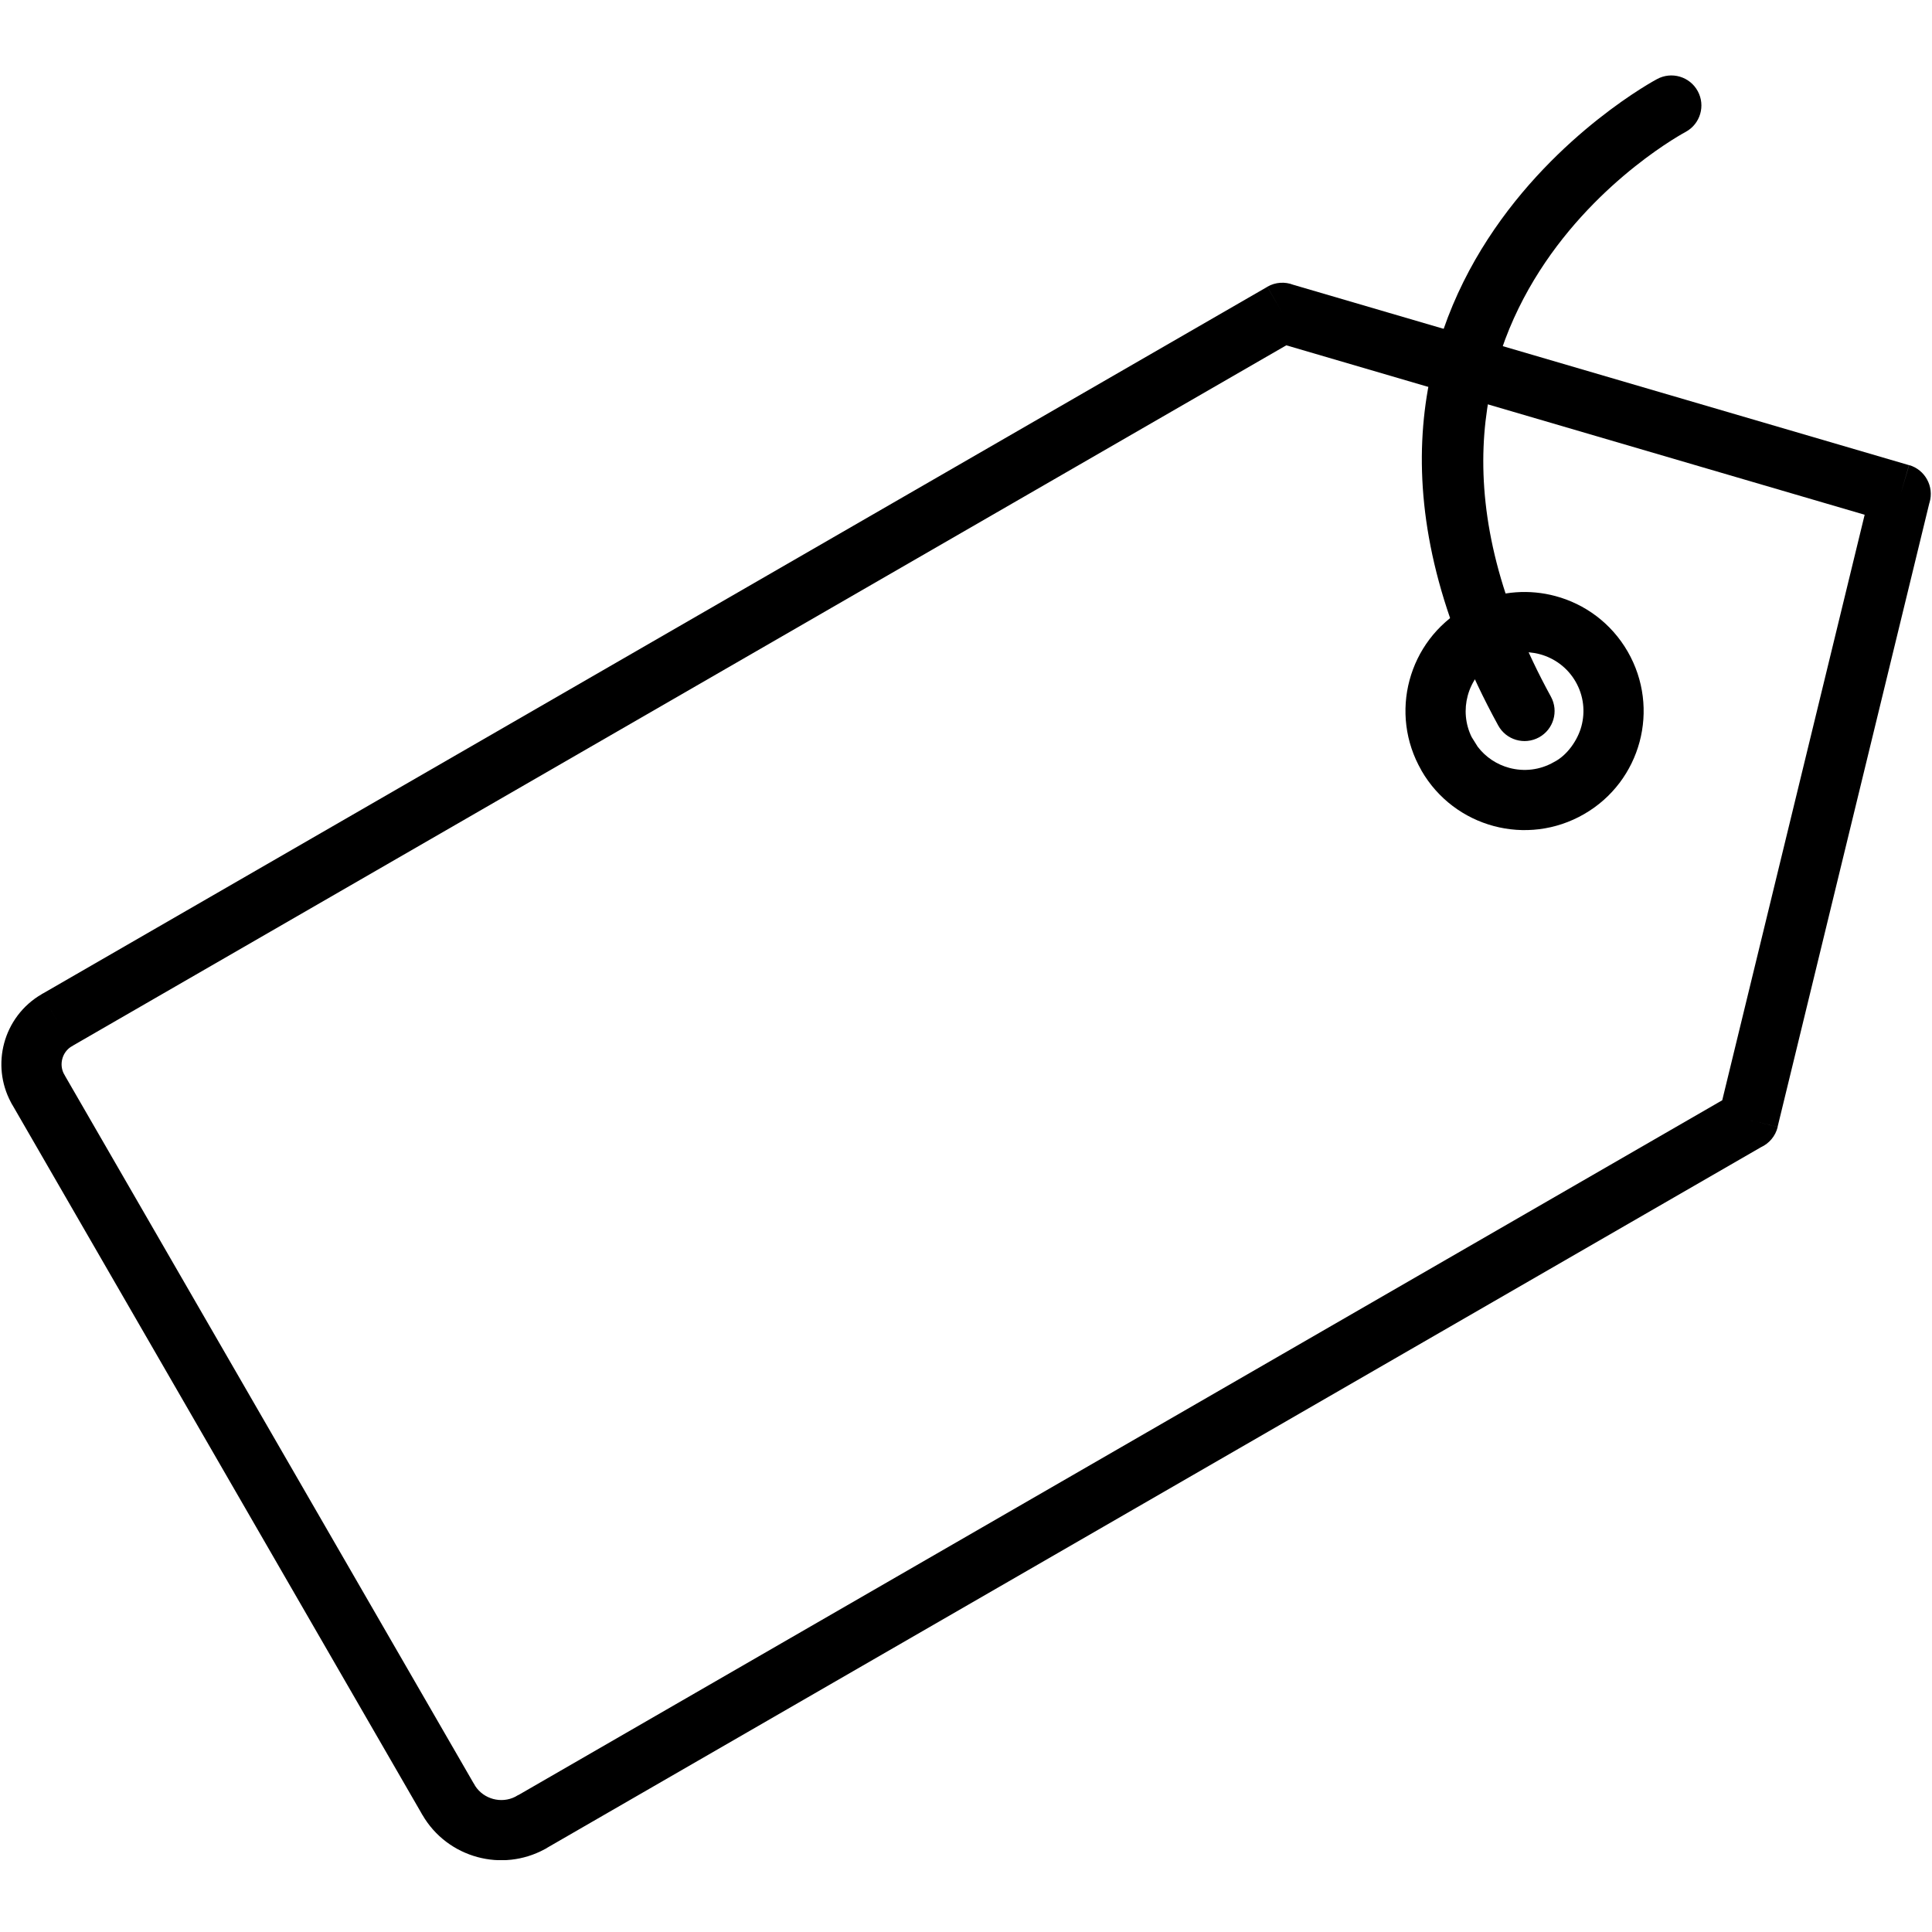 <?xml version="1.0" encoding="UTF-8"?>
<svg xmlns="http://www.w3.org/2000/svg" xmlns:xlink="http://www.w3.org/1999/xlink" width="1080" zoomAndPan="magnify" viewBox="0 0 810 810" height="1080" preserveAspectRatio="xMidYMid meet" version="1.0">
  <defs>
    <clipPath id="78a45735e9">
      <path d="M 0.574 118 L 809.488 118 L 809.488 779.867 L 0.574 779.867 Z M 0.574 118 " clip-rule="nonzero"></path>
    </clipPath>
  </defs>
  <g clip-path="url(#78a45735e9)">
    <path fill="#000000" d="M 542.203 119.395 L 800.359 195.016 L 796.852 207.105 L 800.41 194.98 C 807.105 196.941 810.945 203.961 808.98 210.66 C 808.938 210.797 808.895 210.926 808.852 211.062 L 745.266 472.449 L 733.027 469.484 L 745.309 472.473 C 744.359 476.371 741.691 479.406 738.309 480.965 L 229.23 774.781 L 229.238 774.801 L 229.23 774.809 L 229.238 774.832 C 228.93 775.016 228.602 775.184 228.277 775.34 C 219.387 780.137 209.367 781.047 200.266 778.605 C 190.82 776.078 182.332 769.957 177.07 760.848 L 187.98 754.535 L 187.648 754.73 L 177.07 760.848 L 177.062 760.832 L 177.035 760.848 C 176.891 760.602 176.754 760.344 176.625 760.086 L 5.129 463.133 L 16.039 456.816 L 15.695 457.016 L 5.129 463.133 L 5.121 463.117 L 5.094 463.133 C 4.906 462.809 4.734 462.473 4.57 462.141 C 0.371 454.273 -0.418 445.43 1.734 437.395 C 3.98 429.012 9.422 421.473 17.516 416.801 L 23.84 427.711 L 23.645 427.367 L 17.516 416.801 L 17.531 416.793 L 17.516 416.766 C 17.77 416.621 18.02 416.484 18.277 416.363 L 531.316 120.262 L 537.633 131.168 L 531.316 120.227 C 534.762 118.238 538.758 118.059 542.203 119.395 Z M 781.766 215.812 L 539.289 144.773 L 30.91 438.18 C 30.516 438.457 30.098 438.695 29.668 438.926 C 27.879 440.125 26.66 441.918 26.129 443.914 C 25.59 445.91 25.742 448.086 26.688 450.008 C 26.953 450.418 27.191 450.855 27.406 451.301 L 198.457 747.465 C 198.738 747.887 199.004 748.32 199.234 748.777 C 201.027 751.543 203.754 753.41 206.777 754.227 C 209.82 755.039 213.129 754.781 216.062 753.273 C 216.566 752.949 217.109 752.648 217.664 752.402 L 722.055 461.293 Z M 222.996 764.027 L 222.918 763.891 L 222.996 764.027 " fill-opacity="1" fill-rule="nonzero"></path>
  </g>
  <path fill="#000000" d="M 706.754 55.281 C 712.859 51.957 715.113 44.305 711.785 38.203 C 708.461 32.094 700.812 29.84 694.703 33.168 C 694.23 33.422 528.16 121.605 628.117 304.129 C 631.441 310.238 639.09 312.484 645.199 309.16 C 651.312 305.836 653.566 298.191 650.23 292.082 C 562.492 131.855 706.344 55.504 706.754 55.281 " fill-opacity="1" fill-rule="nonzero"></path>
  <path fill="#000000" d="M 626.84 276.719 Z M 664.152 341.309 Z M 619.082 252.426 C 617.43 253.152 615.801 253.977 614.203 254.902 C 602.266 261.793 594.25 272.863 590.949 285.191 C 587.648 297.48 589.055 311.047 595.93 322.973 L 595.957 323.074 C 602.848 335.004 613.922 343.016 626.266 346.324 C 638.582 349.621 652.188 348.219 664.152 341.309 C 676.094 334.422 684.098 323.352 687.406 311.02 C 690.707 298.699 689.301 285.098 682.402 273.145 C 675.5 261.207 664.426 253.195 652.094 249.898 C 641.41 247.035 629.77 247.711 619.082 252.426 Z M 645.578 274.277 C 651.68 275.914 657.168 279.879 660.57 285.777 C 663.973 291.664 664.66 298.391 663.012 304.508 C 661.461 310.324 656.977 316.762 651.508 319.492 C 645.621 322.895 638.898 323.582 632.781 321.938 C 627.621 320.555 622.906 317.516 619.512 313.043 L 616.992 309.004 C 614.281 303.48 613.828 297.344 615.336 291.715 C 616.973 285.605 620.934 280.129 626.84 276.719 C 627.293 276.461 627.738 276.223 628.195 275.988 C 633.738 273.23 639.922 272.758 645.578 274.277 " fill-opacity="1" fill-rule="evenodd"></path>
</svg>
